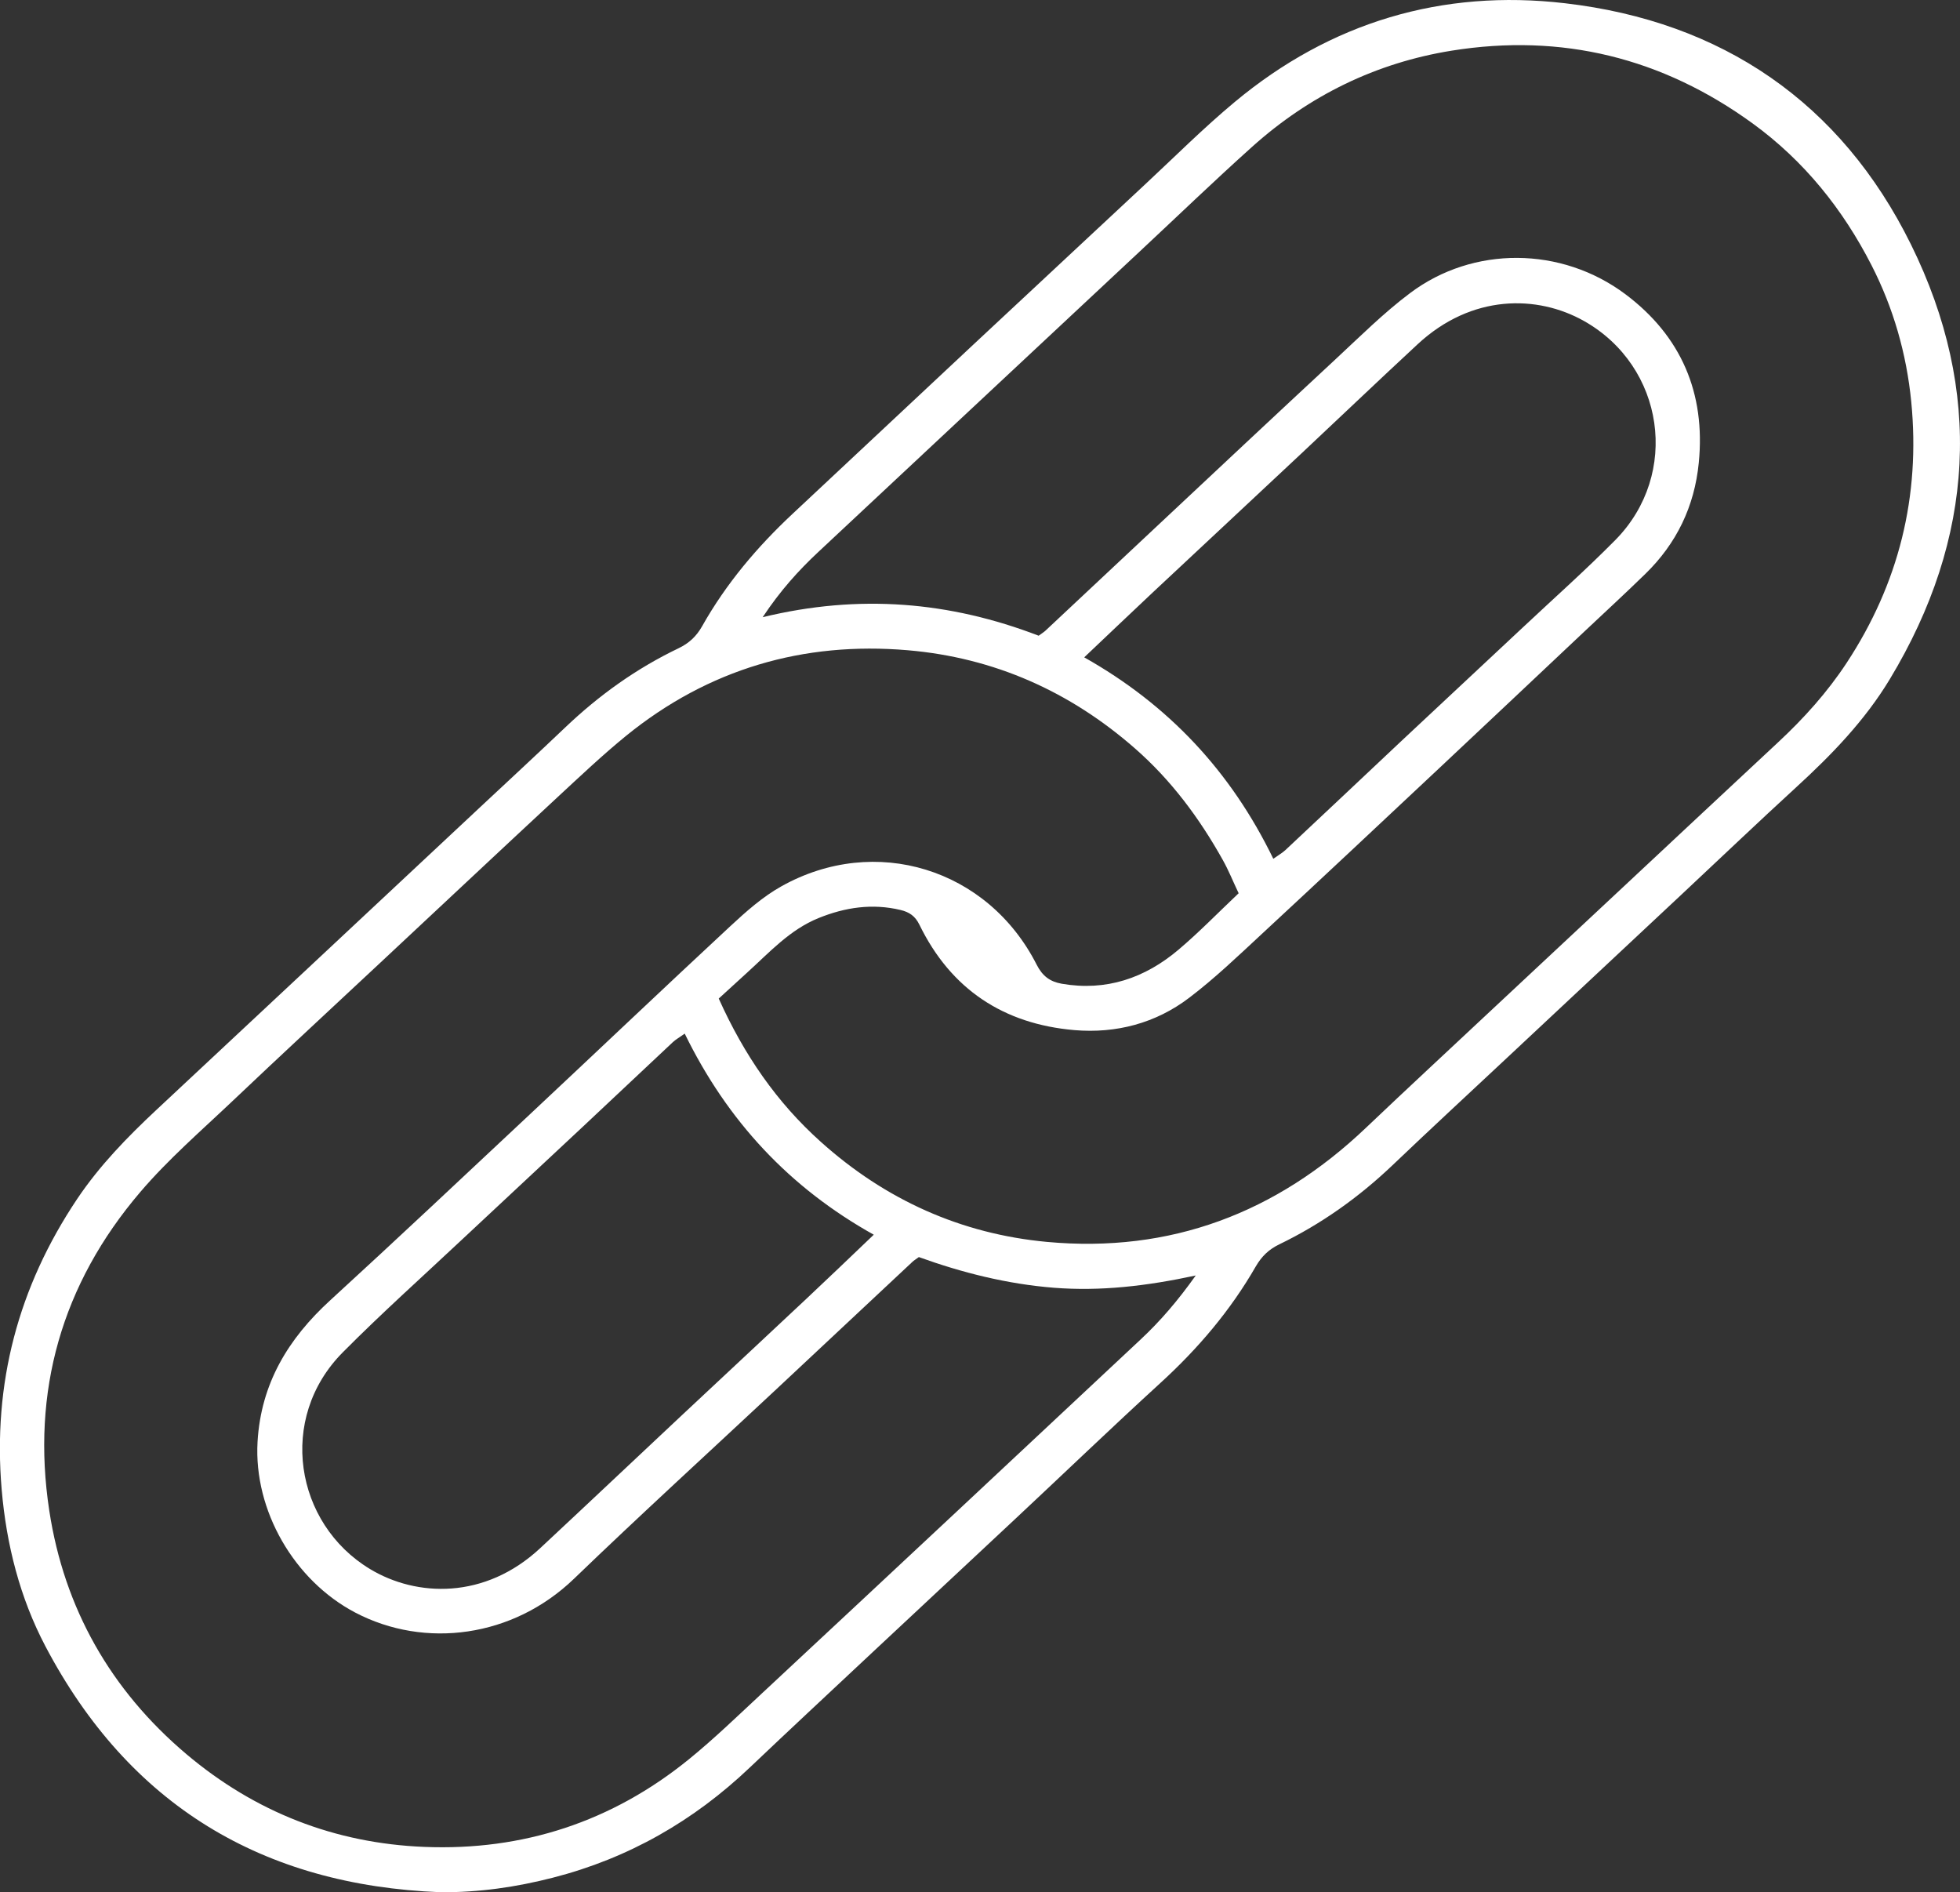 <?xml version="1.0" encoding="UTF-8"?> <svg xmlns="http://www.w3.org/2000/svg" width="173" height="167" viewBox="0 0 173 167" fill="none"><rect x="0" y="0" width="173" height="167" fill="#333333" stroke="none"/><g id="Layer_1" clip-path="url(#clip0_1_75)"><path id="Vector" d="M38.882 167C23.166 166.389 11.382 159.307 4.003 145.283C1.754 141.004 0.564 136.321 0.147 131.453C-0.649 122.104 1.607 113.583 6.807 105.82C8.778 102.879 11.235 100.356 13.808 97.95C18.182 93.863 22.555 89.777 26.928 85.69C32.067 80.884 37.206 76.078 42.344 71.272C44.871 68.911 47.405 66.566 49.909 64.183C52.884 61.35 56.183 58.989 59.884 57.217C60.819 56.768 61.468 56.165 61.978 55.259C64.088 51.513 66.831 48.27 69.96 45.345C75.276 40.376 80.593 35.392 85.909 30.416C90.962 25.695 96.016 20.982 101.069 16.276C103.689 13.838 106.223 11.3 108.974 9.009C117.443 1.95 127.31 -0.975 138.128 0.286C151.975 1.889 162.491 9.047 168.673 21.578C175.063 34.525 174.321 47.504 166.795 59.957C164.601 63.587 161.688 66.597 158.581 69.445C155.166 72.572 151.82 75.769 148.443 78.926C143.174 83.864 137.896 88.794 132.626 93.724C129.381 96.758 126.12 99.776 122.906 102.841C119.931 105.673 116.624 108.026 112.93 109.814C111.995 110.263 111.362 110.874 110.836 111.78C108.603 115.665 105.736 119.032 102.421 122.058C98.094 126.012 93.868 130.076 89.587 134.077C85.26 138.125 80.925 142.164 76.598 146.212C73.128 149.463 69.651 152.698 66.205 155.972C61.229 160.708 55.472 164.005 48.804 165.715C45.551 166.551 42.282 167.023 38.89 167H38.882ZM91.681 56.103C91.99 55.878 92.152 55.778 92.284 55.654C95.529 52.62 98.767 49.571 102.012 46.537C107.282 41.599 112.544 36.661 117.837 31.747C120.008 29.735 122.118 27.622 124.474 25.857C130.03 21.686 137.819 21.732 143.475 25.973C148.382 29.657 150.553 34.688 149.943 40.849C149.564 44.687 147.988 47.961 145.229 50.647C143.506 52.326 141.736 53.959 139.982 55.607C135.671 59.671 131.359 63.734 127.04 67.789C121.816 72.688 116.6 77.587 111.346 82.455C109.268 84.382 107.212 86.356 104.956 88.066C102.004 90.311 98.512 91.224 94.841 90.914C88.59 90.38 83.931 87.316 81.149 81.604C80.778 80.846 80.26 80.497 79.488 80.311C76.992 79.716 74.604 80.072 72.255 81.023C69.713 82.053 67.928 84.042 65.965 85.822C65.108 86.596 64.258 87.377 63.439 88.128C65.68 93.112 68.562 97.292 72.441 100.767C78.143 105.89 84.827 108.901 92.407 109.605C103.295 110.611 112.667 107.059 120.572 99.528C122.403 97.787 124.25 96.053 126.097 94.328C131.954 88.848 137.819 83.376 143.684 77.897C148.104 73.772 152.516 69.631 156.943 65.514C159.215 63.401 161.278 61.11 162.986 58.517C167.599 51.506 169.515 43.805 168.696 35.446C168.279 31.221 167.12 27.181 165.196 23.419C162.661 18.466 159.246 14.202 154.702 10.897C146.72 5.1 137.85 2.91 128.121 4.473C121.445 5.549 115.557 8.436 110.519 12.956C107.166 15.966 103.92 19.093 100.629 22.166C95.583 26.887 90.53 31.6 85.484 36.321C81.064 40.454 76.644 44.579 72.232 48.712C70.486 50.345 68.886 52.109 67.318 54.47C75.848 52.403 83.83 53.092 91.673 56.103H91.681ZM109.329 78.833C108.827 77.781 108.441 76.806 107.931 75.9C105.868 72.208 103.38 68.857 100.181 66.056C94.424 61.01 87.725 58.038 80.129 57.388C70.895 56.598 62.527 59.044 55.271 64.933C53.169 66.644 51.199 68.517 49.206 70.359C43.959 75.234 38.743 80.133 33.512 85.017C29.185 89.065 24.834 93.081 20.538 97.16C17.764 99.791 14.844 102.314 12.371 105.217C5.455 113.32 2.743 122.808 4.35 133.326C5.664 141.94 9.767 149.161 16.451 154.811C22.509 159.926 29.564 162.682 37.445 162.999C46.153 163.355 54.012 160.785 60.804 155.267C63.052 153.441 65.139 151.413 67.263 149.439C73.136 143.975 78.993 138.496 84.858 133.017C90.135 128.087 95.405 123.157 100.675 118.219C102.414 116.594 103.951 114.806 105.543 112.569C101.154 113.513 97.128 113.97 93.041 113.653C88.907 113.328 84.92 112.322 81.103 110.944C80.832 111.145 80.67 111.238 80.538 111.362C76.528 115.115 72.518 118.869 68.508 122.623C62.558 128.187 56.538 133.674 50.666 139.332C45.288 144.517 37.515 145.547 31.356 142.319C25.963 139.487 22.385 133.311 22.733 127.243C23.034 122.096 25.445 118.142 29.154 114.752C35.073 109.334 40.914 103.831 46.764 98.352C52.667 92.826 58.524 87.254 64.451 81.751C65.842 80.459 67.31 79.151 68.956 78.23C77.247 73.578 87.192 76.651 91.503 85.141C92.013 86.147 92.678 86.635 93.713 86.82C97.638 87.501 101.054 86.325 104.021 83.817C105.806 82.308 107.444 80.621 109.314 78.849L109.329 78.833ZM112.389 75.792C112.876 75.443 113.201 75.265 113.463 75.018C116.886 71.814 120.294 68.594 123.709 65.382C127.264 62.047 130.834 58.734 134.388 55.398C137.131 52.821 139.952 50.322 142.594 47.644C148.312 41.831 146.914 32.343 139.82 28.334C135.702 26.012 129.906 25.942 125.123 30.385C121.685 33.574 118.293 36.809 114.87 40.02C110.504 44.114 106.123 48.193 101.757 52.279C99.787 54.129 97.832 55.994 95.699 58.014C103.125 62.201 108.626 68.045 112.389 75.792ZM60.433 91.224C59.985 91.549 59.66 91.727 59.39 91.975C56.732 94.459 54.089 96.967 51.431 99.451C47.923 102.74 44.392 106.014 40.883 109.303C37.329 112.639 33.69 115.889 30.259 119.349C24.464 125.177 26.024 134.472 32.654 138.473C36.765 140.957 42.8 141.182 47.676 136.639C51.871 132.73 56.044 128.783 60.232 124.859C63.879 121.446 67.534 118.041 71.181 114.62C73.113 112.809 75.022 110.975 77.123 108.97C69.682 104.814 64.204 98.94 60.433 91.216V91.224Z" fill="white"></path></g><defs><clipPath id="clip0_1_75"><rect width="173" height="167" fill="white"></rect></clipPath></defs></svg> 